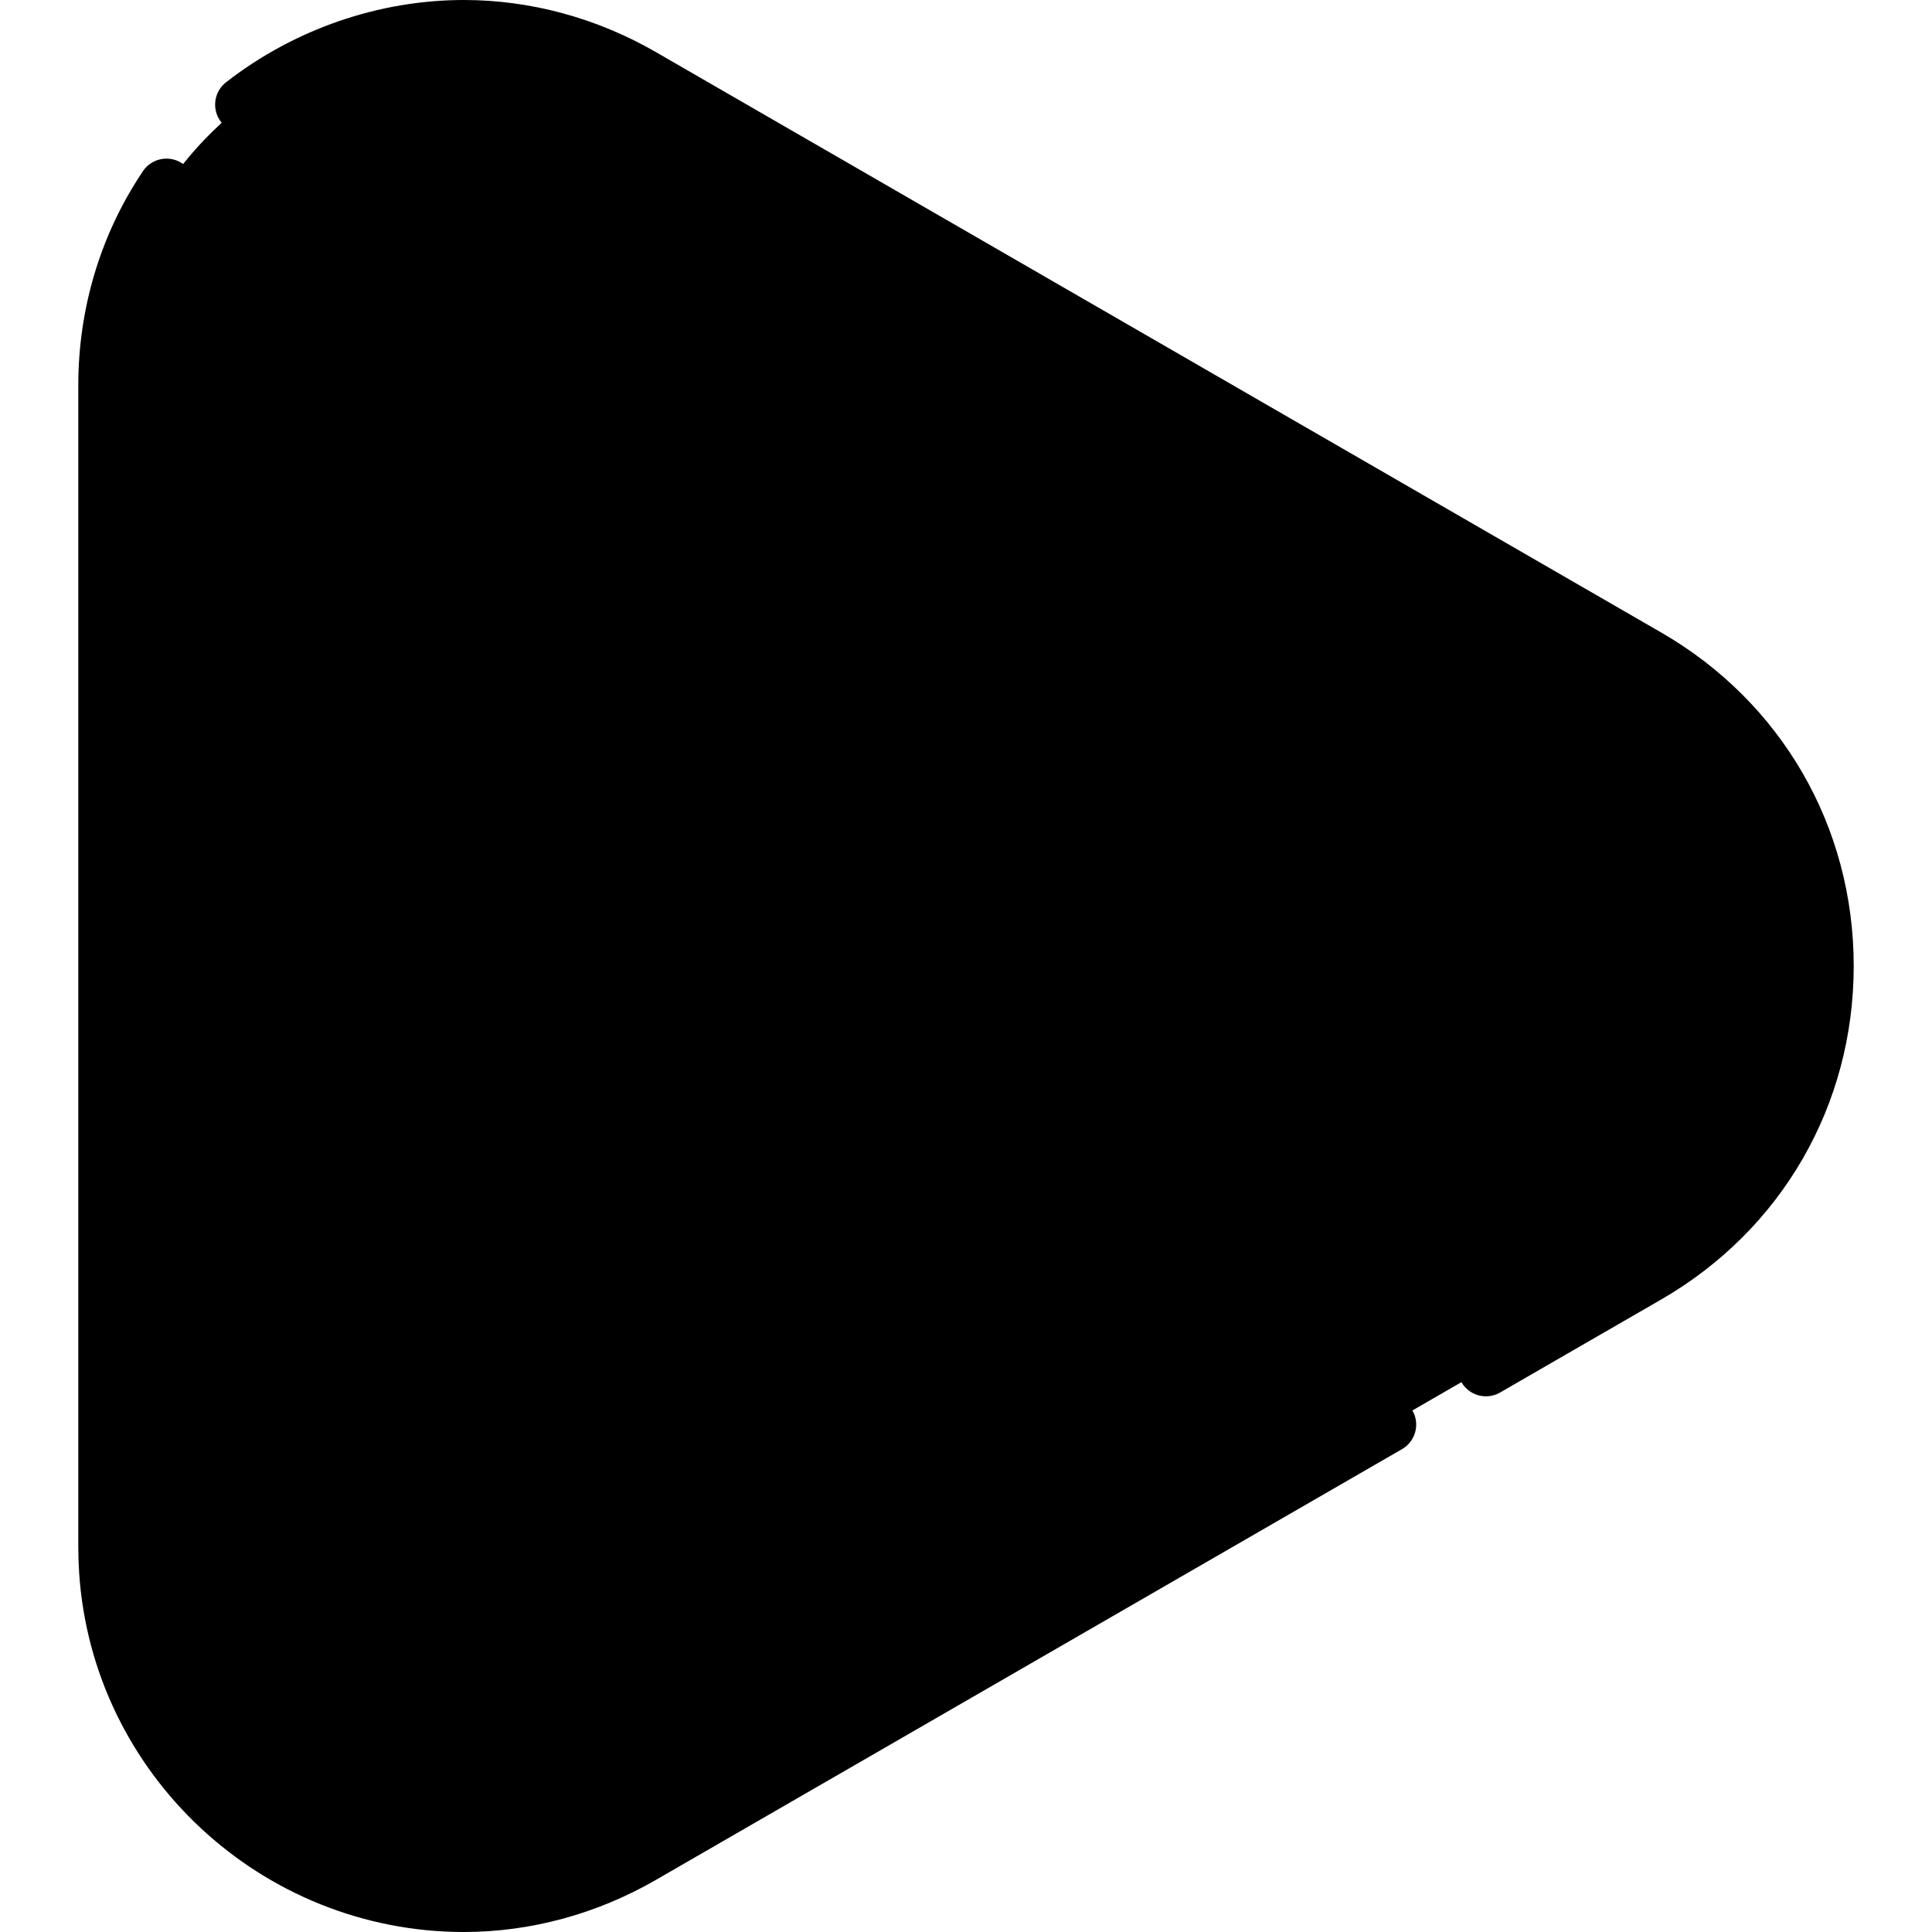 <svg id="Capa_1" enable-background="new 0 0 512 512" height="512" viewBox="0 0 512 512" width="512" xmlns="http://www.w3.org/2000/svg"><g><g><path d="m436.474 174.108-191.386-110.496-75-43.301c-63.04-36.397-141.841 9.099-141.841 81.892v307.596c0 72.793 78.801 118.288 141.841 81.892l75-43.302 191.386-110.497c63.041-36.396 63.041-127.387 0-163.784z" fill="hsl(16, 68.9%, 61.9%)"/><path d="m178.247 334.166v-156.331c0-46.802 24.969-90.049 65.5-113.449l1.341-.774-75-43.301c-63.04-36.397-141.841 9.099-141.841 81.892v307.596c0 72.793 78.801 118.288 141.841 81.892l75-43.302-1.341-.774c-40.532-23.401-65.5-66.647-65.5-113.449z" fill="hsl(15, 54.7%, 49.9%)"/></g><g><g><g><ellipse cx="152.436" cy="262.813" fill="hsl(159, 86.0%, 77.1%)" rx="30.834" ry="24.555"/></g><g><ellipse cx="319.566" cy="262.813" fill="hsl(159, 86.0%, 77.1%)" rx="30.834" ry="24.555"/></g></g></g><g><path d="m440.224 167.613-266.386-153.798c-15.655-9.038-33.251-13.815-50.887-13.815-22.592 0-44.982 7.744-63.045 21.807-3.269 2.544-3.855 7.257-1.311 10.525 2.544 3.269 7.257 3.857 10.525 1.311 15.443-12.022 34.56-18.643 53.831-18.643 15.221 0 29.819 3.972 43.387 11.806l266.386 153.798c27.257 15.737 43.529 43.923 43.529 75.397s-16.272 59.66-43.529 75.396l-42.686 24.645c-3.587 2.071-4.816 6.658-2.745 10.245 1.389 2.406 3.91 3.751 6.502 3.751 1.272 0 2.563-.324 3.743-1.006l42.686-24.645c31.953-18.448 51.029-51.489 51.029-88.386.001-36.897-19.076-69.939-51.029-88.388z"/><path d="m364.058 371.042-197.72 114.154c-13.568 7.833-28.165 11.804-43.387 11.804-45.785 0-84.002-35.645-87.006-81.151 0-.003 0-.007-.001-.011-.131-1.988-.198-4.021-.198-6.04v-307.596c0-17.538 5.045-34.3 14.591-48.477 2.313-3.436 1.404-8.097-2.032-10.41-3.436-2.312-8.096-1.404-10.41 2.032-11.219 16.661-17.149 36.321-17.149 56.854v307.597c0 2.349.078 4.714.23 7.031v.008c3.524 53.364 48.316 95.164 101.975 95.163 17.636 0 35.232-4.777 50.887-13.814l197.72-114.154c3.587-2.071 4.816-6.658 2.745-10.245-2.071-3.588-6.66-4.816-10.245-2.745z"/><path d="m177.906 238.874v-12c0-4.142-3.358-7.5-7.5-7.5s-7.5 3.358-7.5 7.5v12c0 4.142 3.358 7.5 7.5 7.5s7.5-3.358 7.5-7.5z"/><path d="m236.001 254.179c8.796 0 17.16-3.809 22.948-10.451 2.721-3.123 2.396-7.86-.727-10.582-3.124-2.721-7.861-2.396-10.582.727-2.938 3.372-7.181 5.306-11.64 5.306s-8.701-1.934-11.64-5.306c-2.722-3.122-7.459-3.447-10.582-.727-3.123 2.722-3.448 7.459-.727 10.582 5.79 6.642 14.154 10.451 22.95 10.451z"/><path d="m297.507 238.54c0-3.532 2.874-6.406 6.406-6.406s6.406 2.874 6.406 6.406c0 4.142 3.358 7.5 7.5 7.5s7.5-3.358 7.5-7.5c0-11.803-9.603-21.406-21.406-21.406s-21.406 9.603-21.406 21.406c0 4.142 3.358 7.5 7.5 7.5s7.5-3.358 7.5-7.5z"/></g></g></svg>